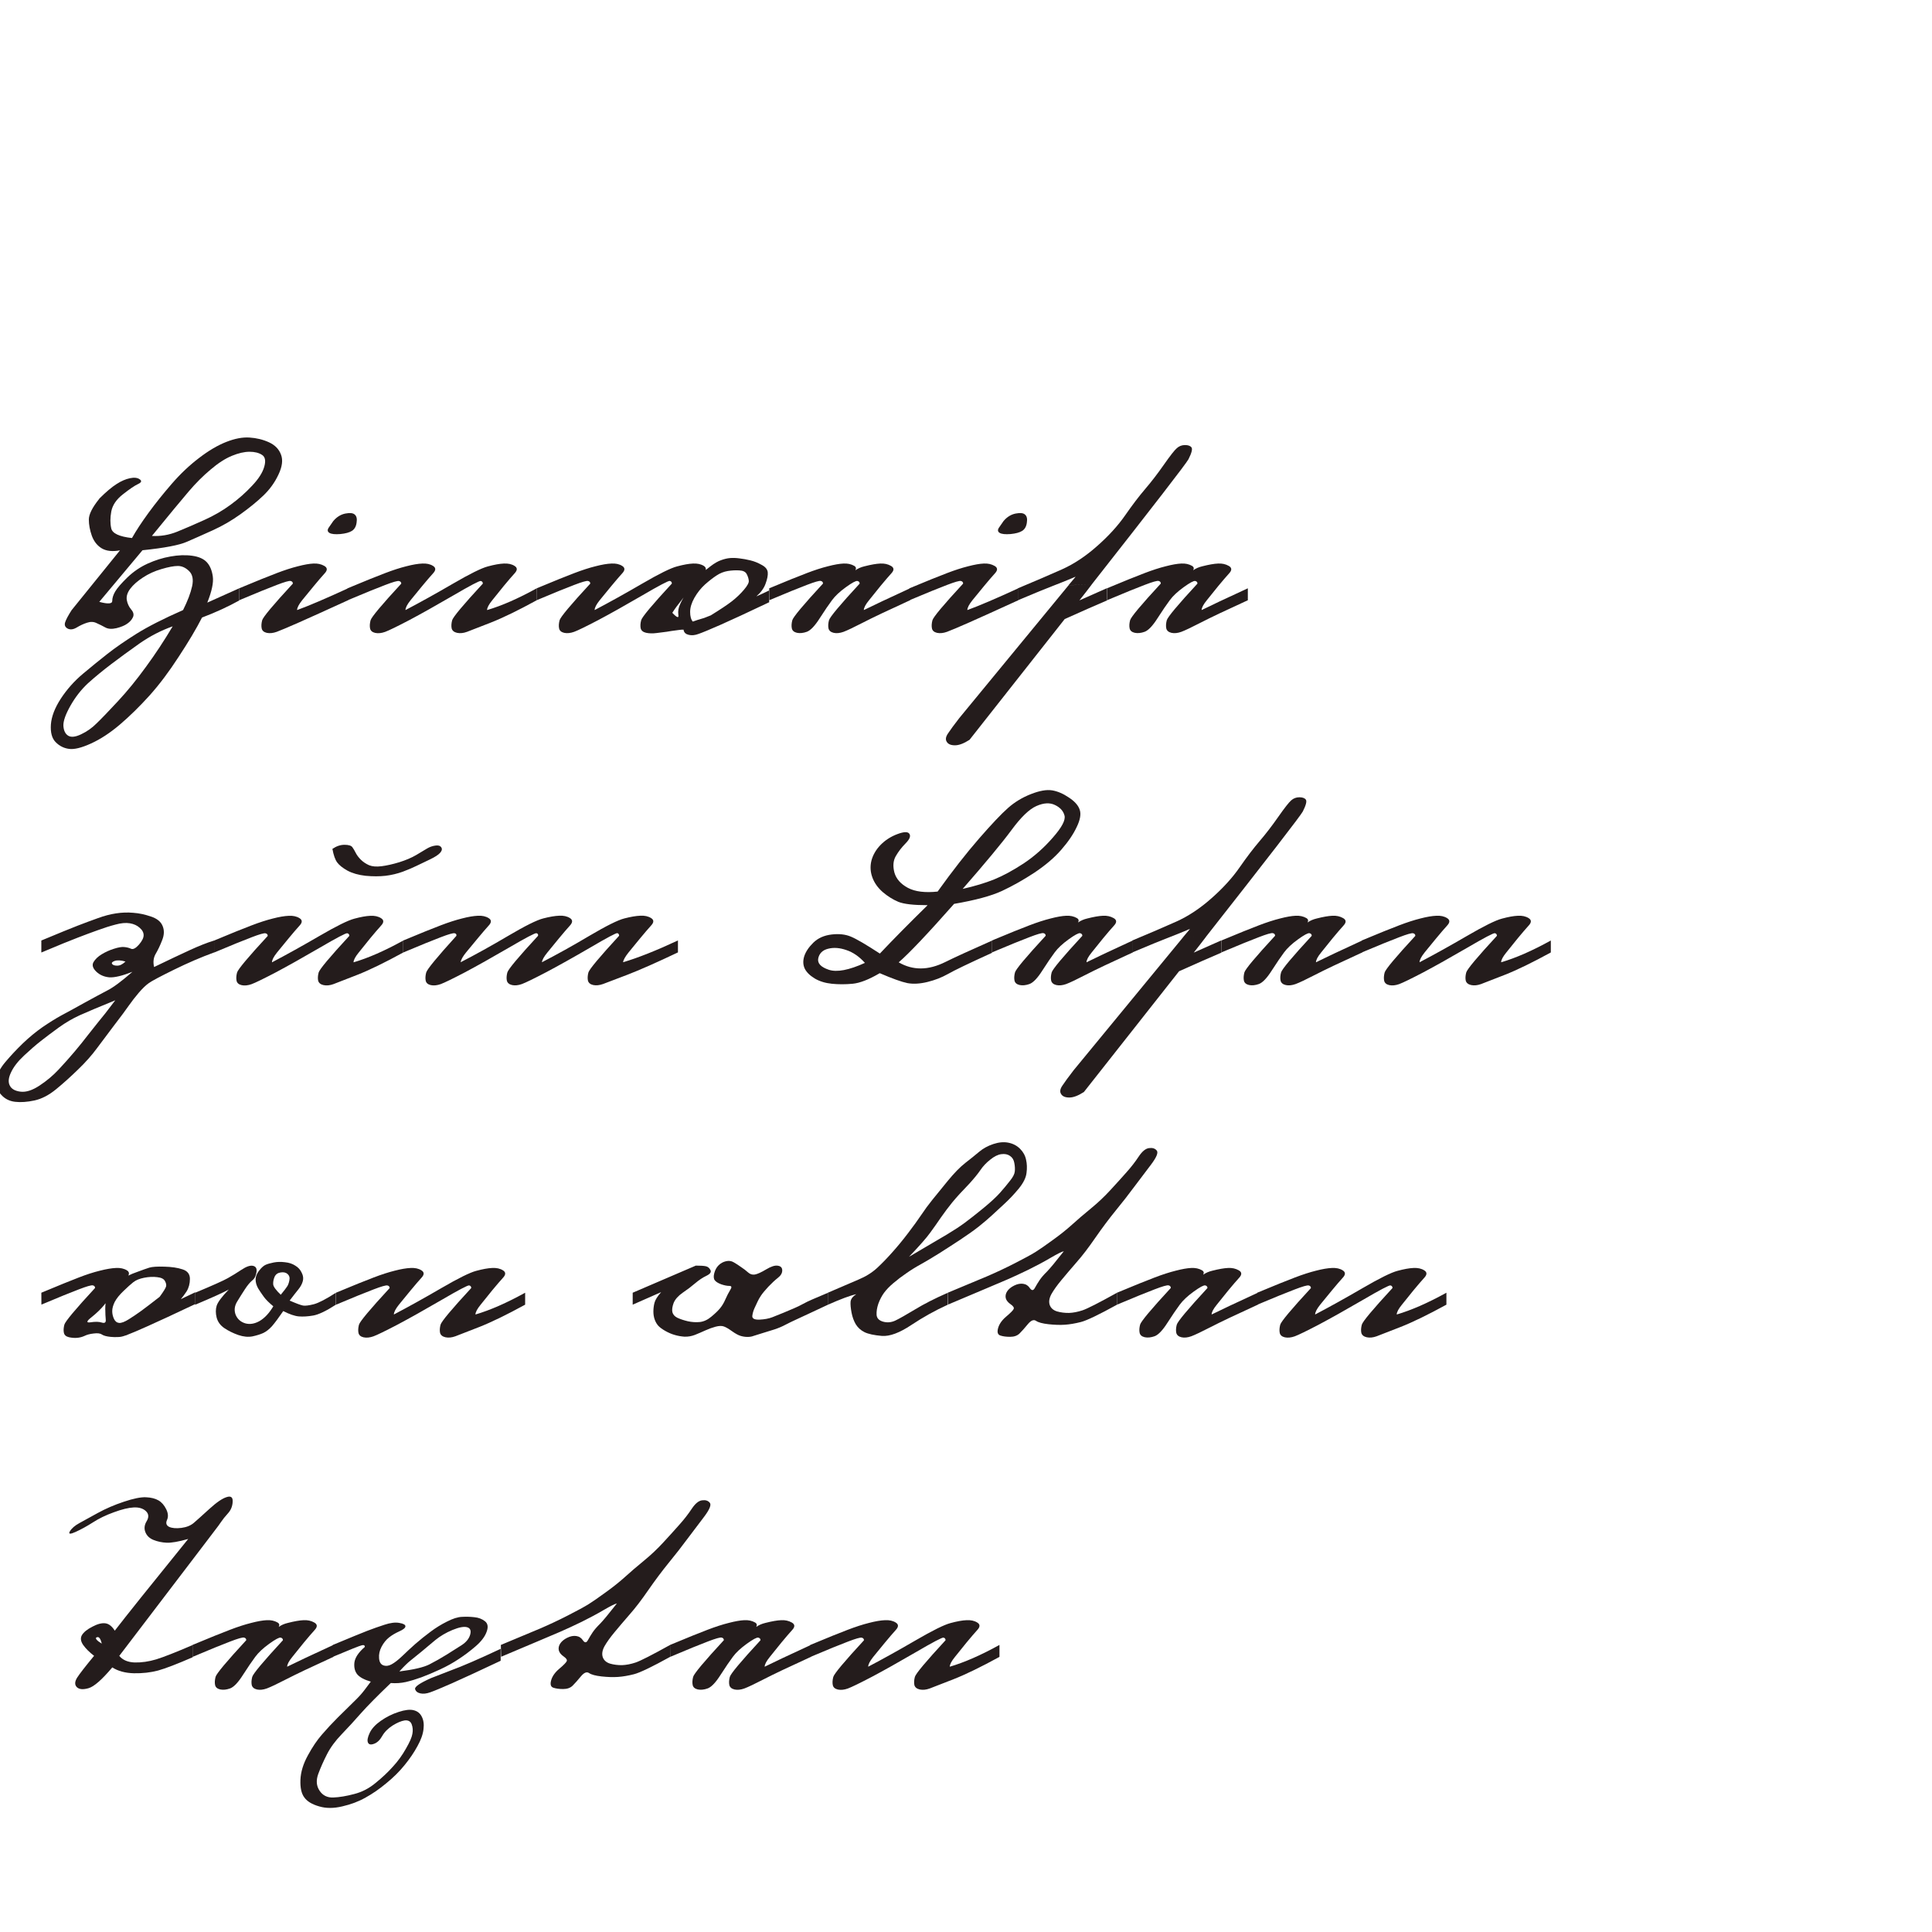 <?xml version="1.0" encoding="UTF-8" standalone="no"?>
<svg
   width="34"
   height="34"
   viewBox="0 0 34 34"
   version="1.1"
   id="svg6"
   sodipodi:docname="ic_readingoldfonts.svg"
   inkscape:version="1.1.2 (0a00cf5339, 2022-02-04)"
   xmlns:inkscape="http://www.inkscape.org/namespaces/inkscape"
   xmlns:sodipodi="http://sodipodi.sourceforge.net/DTD/sodipodi-0.dtd"
   xmlns="http://www.w3.org/2000/svg"
   xmlns:svg="http://www.w3.org/2000/svg">
  <defs
     id="defs10" />
  <sodipodi:namedview
     id="namedview8"
     pagecolor="#ffffff"
     bordercolor="#000000"
     borderopacity="0.25"
     inkscape:pageshadow="2"
     inkscape:pageopacity="0.0"
     inkscape:pagecheckerboard="0"
     showgrid="false"
     inkscape:zoom="23"
     inkscape:cx="17.021739"
     inkscape:cy="19.23913"
     inkscape:window-width="1920"
     inkscape:window-height="1016"
     inkscape:window-x="0"
     inkscape:window-y="0"
     inkscape:window-maximized="1"
     inkscape:current-layer="text11636" />
  <title
     id="title2">ic_palaeographie</title>
  <g
     aria-label="Hinweiſe 
zum Leſen 
von alten 
Texten"
     transform="scale(1.128,0.887)"
     id="text11636"
     style="font-size:5.053px;fill:#241c1c;stroke-width:1.123;stroke-linejoin:round">
    <path
       d="M 1.549,9.893 Q 1.709,9.691 1.818,9.604 1.926,9.515 2.027,9.488 q 0.101,-0.027 0.153,0.022 0.054,0.047 -0.027,0.094 -0.079,0.047 -0.234,0.202 -0.155,0.153 -0.183,0.343 -0.027,0.188 0,0.336 0.027,0.148 0.323,0.19 0.096,-0.217 0.257,-0.498 Q 2.479,9.893 2.681,9.597 2.883,9.301 3.106,9.086 3.328,8.869 3.53,8.768 3.732,8.667 3.893,8.681 4.056,8.694 4.196,8.775 4.337,8.857 4.384,9.02 4.433,9.18 4.344,9.417 4.258,9.651 4.107,9.834 3.959,10.014 3.75,10.204 q -0.207,0.188 -0.429,0.316 -0.222,0.128 -0.405,0.229 -0.18,0.101 -0.693,0.168 l -0.674,1.024 q 0.202,0.069 0.202,-0.017 0,-0.089 0.047,-0.19 0.047,-0.101 0.188,-0.276 0.143,-0.175 0.318,-0.276 0.175,-0.101 0.355,-0.141 0.183,-0.042 0.338,-0.015 0.155,0.027 0.229,0.128 0.074,0.101 0.094,0.284 0.02,0.18 -0.086,0.518 0.215,-0.121 0.498,-0.284 V 11.914 Q 3.461,12.104 3.152,12.252 3.017,12.588 2.787,13.032 2.56,13.478 2.331,13.802 2.101,14.125 1.872,14.374 1.642,14.623 1.42,14.751 1.198,14.88 1.077,14.858 0.956,14.838 0.868,14.724 0.781,14.611 0.794,14.374 0.808,14.137 0.949,13.861 1.09,13.587 1.292,13.37 1.494,13.155 1.677,12.972 1.859,12.79 2.128,12.575 2.397,12.361 2.856,12.104 2.962,11.835 2.997,11.633 q 0.035,-0.202 -0.047,-0.303 -0.081,-0.101 -0.175,-0.101 -0.094,0 -0.257,0.062 -0.16,0.059 -0.289,0.168 -0.128,0.106 -0.197,0.222 -0.067,0.114 -0.054,0.222 0.015,0.109 0.069,0.19 0.054,0.079 0.027,0.153 -0.027,0.074 -0.089,0.128 -0.059,0.054 -0.168,0.089 -0.109,0.032 -0.175,-0.015 -0.067,-0.047 -0.136,-0.086 -0.067,-0.042 -0.148,-0.007 -0.079,0.032 -0.16,0.094 -0.081,0.062 -0.143,0.022 -0.059,-0.042 -0.039,-0.123 0.02,-0.081 0.101,-0.242 l 0.755,-1.187 q -0.175,0.042 -0.284,-0.039 -0.106,-0.081 -0.155,-0.249 -0.047,-0.17 -0.047,-0.323 0,-0.155 0.163,-0.412 z m 0.822,0.74 q 0.202,0.015 0.397,-0.086 0.195,-0.101 0.417,-0.229 0.225,-0.128 0.412,-0.303 0.188,-0.175 0.336,-0.378 0.151,-0.202 0.19,-0.378 0.039,-0.175 -0.035,-0.234 -0.074,-0.062 -0.195,-0.062 -0.121,0 -0.276,0.081 Q 3.461,9.126 3.286,9.316 3.11,9.503 2.943,9.752 2.775,10.002 2.37,10.633 Z m 0.323,1.794 q -0.269,0.121 -0.513,0.336 -0.242,0.217 -0.444,0.412 -0.202,0.195 -0.365,0.382 -0.16,0.19 -0.274,0.447 -0.114,0.257 -0.109,0.397 0.007,0.141 0.074,0.195 0.069,0.054 0.202,-0.027 0.136,-0.081 0.242,-0.217 0.109,-0.133 0.331,-0.437 0.222,-0.303 0.437,-0.681 0.217,-0.375 0.419,-0.807 z"
       style="font-family:'Ottilie U1AY';-inkscape-font-specification:'Ottilie U1AY'"
       id="path11" />
    <path
       d="m 3.732,11.672 q 0.405,-0.215 0.585,-0.301 0.183,-0.089 0.331,-0.136 0.148,-0.049 0.242,-0.054 0.096,-0.007 0.17,0.047 0.074,0.054 0.005,0.148 -0.067,0.094 -0.168,0.249 -0.101,0.155 -0.183,0.284 -0.079,0.126 -0.079,0.195 0.276,-0.128 0.795,-0.432 v 0.237 q -0.518,0.301 -0.772,0.444 -0.252,0.141 -0.341,0.183 -0.086,0.039 -0.155,0.02 -0.067,-0.02 -0.079,-0.086 -0.012,-0.069 0.007,-0.163 0.02,-0.096 0.479,-0.728 0,-0.042 -0.035,-0.052 -0.035,-0.01 -0.217,0.079 -0.18,0.086 -0.585,0.303 z M 5.2,10.337 q 0.081,-0.121 0.188,-0.148 0.109,-0.027 0.148,0.022 0.042,0.047 0.027,0.16 -0.012,0.114 -0.074,0.163 -0.059,0.047 -0.18,0.062 -0.121,0.012 -0.168,-0.022 -0.047,-0.035 -0.015,-0.101 0.035,-0.067 0.074,-0.136 z"
       style="font-family:'Ottilie U1AY';-inkscape-font-specification:'Ottilie U1AY'"
       id="path13" />
    <path
       d="m 5.423,11.672 q 0.405,-0.215 0.585,-0.301 0.183,-0.089 0.331,-0.136 0.148,-0.049 0.249,-0.054 0.101,-0.007 0.168,0.047 0.069,0.054 0,0.148 -0.067,0.094 -0.168,0.249 -0.101,0.155 -0.183,0.284 -0.079,0.126 -0.079,0.195 0.343,-0.229 0.74,-0.523 0.397,-0.294 0.545,-0.343 0.151,-0.052 0.249,-0.057 0.101,-0.007 0.168,0.047 0.069,0.054 0,0.148 -0.067,0.094 -0.168,0.249 -0.099,0.155 -0.18,0.284 -0.081,0.126 -0.081,0.195 0.343,-0.128 0.775,-0.432 v 0.237 q -0.432,0.301 -0.718,0.444 -0.286,0.141 -0.37,0.183 -0.084,0.039 -0.155,0.02 -0.069,-0.02 -0.084,-0.086 -0.012,-0.069 0.007,-0.163 0.02,-0.096 0.479,-0.728 0,-0.042 -0.032,-0.052 -0.03,-0.01 -0.432,0.289 -0.4,0.296 -0.686,0.489 -0.286,0.19 -0.375,0.232 -0.086,0.039 -0.155,0.02 -0.067,-0.02 -0.079,-0.086 -0.012,-0.069 0.007,-0.163 0.02,-0.096 0.479,-0.728 0,-0.042 -0.035,-0.052 -0.035,-0.01 -0.217,0.079 -0.18,0.086 -0.585,0.303 z"
       style="font-family:'Ottilie U1AY';-inkscape-font-specification:'Ottilie U1AY'"
       id="path15" />
    <path
       d="m 8.374,11.672 q 0.405,-0.215 0.585,-0.301 0.183,-0.089 0.331,-0.136 0.148,-0.049 0.249,-0.054 0.101,-0.007 0.168,0.047 0.069,0.054 0,0.148 -0.067,0.094 -0.168,0.249 -0.101,0.155 -0.183,0.284 -0.079,0.126 -0.079,0.195 0.343,-0.229 0.74,-0.523 0.397,-0.294 0.545,-0.343 0.151,-0.052 0.249,-0.057 0.101,-0.007 0.17,0.047 0.039,0.032 0.03,0.081 0.035,-0.037 0.074,-0.074 0.091,-0.089 0.165,-0.121 0.074,-0.035 0.141,-0.042 0.069,-0.007 0.148,0.007 0.081,0.012 0.168,0.039 0.089,0.027 0.175,0.089 0.089,0.059 0.096,0.148 0.007,0.086 -0.035,0.229 -0.037,0.131 -0.143,0.249 0.096,-0.054 0.2,-0.118 v 0.234 q -0.503,0.304 -0.758,0.447 -0.252,0.141 -0.341,0.18 -0.086,0.042 -0.155,0.02 -0.067,-0.02 -0.079,-0.086 -0.005,-0.007 0,-0.017 -0.027,-0.003 -0.081,0.007 -0.123,0.02 -0.188,0.035 -0.062,0.012 -0.155,0.025 -0.091,0.015 -0.163,-0.005 -0.069,-0.02 -0.084,-0.086 -0.012,-0.069 0.007,-0.163 0.02,-0.096 0.479,-0.728 0,-0.042 -0.032,-0.052 -0.03,-0.01 -0.432,0.289 -0.4,0.296 -0.686,0.489 -0.286,0.19 -0.375,0.232 -0.086,0.039 -0.155,0.02 -0.067,-0.02 -0.079,-0.086 -0.012,-0.069 0.007,-0.163 0.02,-0.096 0.479,-0.728 0,-0.042 -0.035,-0.052 -0.035,-0.01 -0.217,0.079 -0.18,0.086 -0.585,0.303 z m 2.433,0.661 q 0.067,-0.032 0.178,-0.072 l 0.104,-0.052 q 0.229,-0.18 0.331,-0.281 0.109,-0.109 0.188,-0.229 0.081,-0.121 0.074,-0.18 -0.005,-0.062 -0.032,-0.128 -0.027,-0.069 -0.116,-0.074 -0.086,-0.007 -0.18,0.012 -0.094,0.02 -0.175,0.089 -0.081,0.067 -0.18,0.178 -0.096,0.111 -0.165,0.264 -0.067,0.151 -0.067,0.281 0,0.131 0.042,0.192 z M 10.612,11.983 q 0.022,-0.062 0.052,-0.128 l -0.032,0.054 q -0.081,0.126 -0.143,0.249 0.109,0.148 0.094,0.039 -0.012,-0.109 0.03,-0.215 z"
       style="font-family:'Ottilie U1AY';-inkscape-font-specification:'Ottilie U1AY'"
       id="path17" />
    <path
       d="m 12.001,11.672 q 0.405,-0.215 0.585,-0.301 0.183,-0.089 0.331,-0.136 0.148,-0.049 0.242,-0.054 0.096,-0.007 0.17,0.047 0.039,0.03 0.017,0.086 0.059,-0.054 0.143,-0.079 0.151,-0.049 0.244,-0.054 0.094,-0.007 0.168,0.047 0.074,0.054 0.005,0.148 -0.067,0.094 -0.168,0.249 -0.099,0.155 -0.18,0.284 -0.081,0.126 -0.081,0.195 0.202,-0.128 0.721,-0.432 v 0.237 q -0.518,0.301 -0.735,0.444 -0.215,0.141 -0.303,0.183 -0.086,0.039 -0.153,0.02 -0.067,-0.02 -0.081,-0.086 -0.012,-0.069 0.007,-0.163 0.02,-0.096 0.479,-0.728 0,-0.042 -0.035,-0.052 -0.035,-0.01 -0.18,0.123 -0.143,0.131 -0.217,0.259 -0.074,0.126 -0.19,0.355 -0.114,0.229 -0.202,0.271 -0.086,0.039 -0.155,0.02 -0.067,-0.02 -0.079,-0.086 -0.012,-0.069 0.007,-0.163 0.02,-0.096 0.479,-0.728 0,-0.042 -0.035,-0.052 -0.035,-0.01 -0.217,0.079 -0.18,0.086 -0.585,0.303 z"
       style="font-family:'Ottilie U1AY';-inkscape-font-specification:'Ottilie U1AY'"
       id="path19" />
    <path
       d="m 14.189,11.672 q 0.405,-0.215 0.585,-0.301 0.183,-0.089 0.331,-0.136 0.148,-0.049 0.242,-0.054 0.096,-0.007 0.17,0.047 0.074,0.054 0.005,0.148 -0.067,0.094 -0.168,0.249 -0.101,0.155 -0.183,0.284 -0.079,0.126 -0.079,0.195 0.276,-0.128 0.795,-0.432 v 0.237 q -0.518,0.301 -0.772,0.444 -0.252,0.141 -0.341,0.183 -0.086,0.039 -0.155,0.02 -0.067,-0.02 -0.079,-0.086 -0.012,-0.069 0.007,-0.163 0.02,-0.096 0.479,-0.728 0,-0.042 -0.035,-0.052 -0.035,-0.01 -0.217,0.079 -0.18,0.086 -0.585,0.303 z m 1.468,-1.335 q 0.081,-0.121 0.188,-0.148 0.109,-0.027 0.148,0.022 0.042,0.047 0.027,0.16 -0.012,0.114 -0.074,0.163 -0.059,0.047 -0.18,0.062 -0.121,0.012 -0.168,-0.022 -0.047,-0.035 -0.015,-0.101 0.035,-0.067 0.074,-0.136 z"
       style="font-family:'Ottilie U1AY';-inkscape-font-specification:'Ottilie U1AY'"
       id="path21" />
    <path
       d="m 16.672,11.608 0.109,-0.165 q -0.025,0.01 -0.049,0.025 -0.158,0.084 -0.303,0.155 -0.143,0.069 -0.548,0.286 v -0.237 q 0.405,-0.215 0.686,-0.375 0.281,-0.16 0.548,-0.461 0.269,-0.301 0.439,-0.612 0.17,-0.311 0.313,-0.523 0.143,-0.212 0.291,-0.481 0.148,-0.269 0.202,-0.328 0.054,-0.062 0.128,-0.062 0.074,0 0.101,0.047 0.027,0.047 -0.047,0.234 -0.052,0.126 -1.513,2.49 z m 0.358,-0.007 q -0.091,0.153 -0.19,0.311 0.242,-0.138 0.429,-0.242 l 0.003,0.242 q -0.269,0.146 -0.661,0.37 -0.637,1.029 -1.485,2.396 -0.133,0.109 -0.227,0.109 -0.096,0 -0.128,-0.069 -0.035,-0.067 0.02,-0.168 0.052,-0.101 0.175,-0.303 l 1.707,-2.638 z"
       style="font-family:'Ottilie U1AY';-inkscape-font-specification:'Ottilie U1AY'"
       id="path23" />
    <path
       d="m 17.271,11.672 q 0.405,-0.215 0.585,-0.301 0.183,-0.089 0.331,-0.136 0.148,-0.049 0.242,-0.054 0.096,-0.007 0.17,0.047 0.039,0.03 0.017,0.086 0.059,-0.054 0.143,-0.079 0.151,-0.049 0.244,-0.054 0.094,-0.007 0.168,0.047 0.074,0.054 0.005,0.148 -0.067,0.094 -0.168,0.249 -0.099,0.155 -0.18,0.284 -0.081,0.126 -0.081,0.195 0.202,-0.128 0.721,-0.432 v 0.237 q -0.518,0.301 -0.735,0.444 -0.215,0.141 -0.303,0.183 -0.086,0.039 -0.153,0.02 -0.067,-0.02 -0.081,-0.086 -0.012,-0.069 0.007,-0.163 0.02,-0.096 0.479,-0.728 0,-0.042 -0.035,-0.052 -0.035,-0.01 -0.18,0.123 -0.143,0.131 -0.217,0.259 -0.074,0.126 -0.19,0.355 -0.114,0.229 -0.202,0.271 -0.086,0.039 -0.155,0.02 -0.067,-0.02 -0.079,-0.086 -0.012,-0.069 0.007,-0.163 0.02,-0.096 0.479,-0.728 0,-0.042 -0.035,-0.052 -0.035,-0.01 -0.217,0.079 -0.18,0.086 -0.585,0.303 z"
       style="font-family:'Ottilie U1AY';-inkscape-font-specification:'Ottilie U1AY'"
       id="path25" />
    <path
       d="m 0.645,18.66 q 0.405,-0.215 0.57,-0.296 0.165,-0.081 0.313,-0.148 0.148,-0.069 0.281,-0.094 0.136,-0.027 0.269,-0.012 0.136,0.012 0.276,0.074 0.143,0.059 0.183,0.188 0.042,0.126 -0.007,0.281 -0.047,0.155 -0.101,0.271 -0.052,0.114 -0.025,0.262 0.35,-0.215 0.558,-0.336 0.21,-0.123 0.378,-0.19 v 0.237 q -0.304,0.141 -0.627,0.343 -0.323,0.202 -0.39,0.264 -0.067,0.059 -0.155,0.188 -0.086,0.128 -0.16,0.262 -0.074,0.136 -0.225,0.385 -0.148,0.249 -0.269,0.456 -0.121,0.21 -0.296,0.424 -0.175,0.217 -0.343,0.392 -0.168,0.175 -0.336,0.222 -0.17,0.047 -0.304,0.027 -0.136,-0.02 -0.222,-0.148 -0.089,-0.128 -0.069,-0.296 0.02,-0.168 0.143,-0.35 0.121,-0.183 0.269,-0.365 0.148,-0.18 0.308,-0.323 0.163,-0.141 0.289,-0.229 0.128,-0.086 0.358,-0.249 0.229,-0.16 0.363,-0.249 0.136,-0.086 0.392,-0.37 -0.242,0.121 -0.363,0.109 -0.121,-0.015 -0.202,-0.114 -0.081,-0.101 -0.042,-0.188 0.042,-0.089 0.128,-0.155 0.089,-0.069 0.19,-0.109 0.101,-0.042 0.16,-0.035 0.062,0.007 0.109,0.035 0.047,0.025 0.121,-0.081 0.074,-0.109 0.074,-0.188 0,-0.081 -0.062,-0.148 -0.059,-0.069 -0.153,-0.089 -0.094,-0.02 -0.222,0.025 -0.128,0.042 -0.276,0.111 -0.148,0.067 -0.313,0.148 -0.165,0.079 -0.57,0.296 z m 1.152,1.187 q -0.39,0.202 -0.553,0.296 -0.163,0.094 -0.326,0.242 -0.16,0.148 -0.281,0.269 -0.121,0.121 -0.262,0.289 -0.143,0.17 -0.202,0.331 -0.062,0.163 -0.02,0.264 0.039,0.101 0.168,0.121 0.128,0.02 0.296,-0.121 Q 0.786,21.396 0.914,21.221 1.043,21.046 1.164,20.864 1.285,20.681 1.366,20.545 1.447,20.412 1.534,20.276 1.623,20.143 1.798,19.847 Z m 0.16,-0.77 q -0.106,-0.039 -0.168,-0.012 -0.059,0.027 -0.039,0.062 0.02,0.032 0.079,0.032 0.062,0 0.128,-0.081 z"
       style="font-family:'Ottilie U1AY';-inkscape-font-specification:'Ottilie U1AY'"
       id="path27" />
    <path
       d="m 5.186,16.842 q 0.094,-0.081 0.188,-0.081 0.096,0 0.123,0.047 0.027,0.047 0.054,0.116 0.027,0.067 0.079,0.133 0.054,0.067 0.128,0.109 0.074,0.039 0.195,0.02 0.123,-0.02 0.276,-0.079 0.155,-0.062 0.264,-0.143 0.109,-0.081 0.168,-0.128 0.062,-0.047 0.128,-0.059 0.067,-0.015 0.094,0.032 0.027,0.047 -0.015,0.109 -0.039,0.059 -0.16,0.133 -0.121,0.074 -0.21,0.128 -0.086,0.054 -0.215,0.116 -0.128,0.059 -0.269,0.081 -0.141,0.02 -0.311,0 Q 5.536,17.352 5.42,17.273 5.307,17.192 5.26,17.11 5.213,17.029 5.186,16.842 Z m -1.846,1.819 q 0.405,-0.215 0.585,-0.301 0.183,-0.089 0.331,-0.136 0.148,-0.049 0.249,-0.054 0.101,-0.007 0.168,0.047 0.069,0.054 0,0.148 -0.067,0.094 -0.168,0.249 -0.101,0.155 -0.183,0.284 -0.079,0.126 -0.079,0.195 0.343,-0.229 0.74,-0.523 0.397,-0.294 0.545,-0.343 0.151,-0.052 0.249,-0.057 0.101,-0.007 0.168,0.047 0.069,0.054 0,0.148 -0.067,0.094 -0.168,0.249 -0.099,0.155 -0.18,0.284 -0.081,0.126 -0.081,0.195 0.343,-0.128 0.775,-0.432 v 0.237 q -0.432,0.301 -0.718,0.444 -0.286,0.141 -0.37,0.183 -0.084,0.039 -0.155,0.02 -0.069,-0.02 -0.084,-0.086 -0.012,-0.069 0.007,-0.163 0.02,-0.096 0.479,-0.728 0,-0.042 -0.032,-0.052 -0.03,-0.01 -0.432,0.289 -0.4,0.296 -0.686,0.489 -0.286,0.19 -0.375,0.232 -0.086,0.039 -0.155,0.02 -0.067,-0.02 -0.079,-0.086 -0.012,-0.069 0.007,-0.163 0.02,-0.096 0.479,-0.728 0,-0.042 -0.035,-0.052 -0.035,-0.01 -0.217,0.079 -0.18,0.086 -0.585,0.303 z"
       style="font-family:'Ottilie U1AY';-inkscape-font-specification:'Ottilie U1AY'"
       id="path29" />
    <path
       d="m 6.291,18.66 q 0.405,-0.215 0.585,-0.301 0.183,-0.089 0.331,-0.136 0.148,-0.049 0.249,-0.054 0.101,-0.007 0.168,0.047 0.069,0.054 0,0.148 -0.067,0.094 -0.168,0.249 -0.101,0.155 -0.183,0.281 -0.079,0.123 -0.086,0.197 0.35,-0.229 0.745,-0.526 0.395,-0.296 0.543,-0.343 0.148,-0.049 0.249,-0.054 0.101,-0.007 0.168,0.047 0.067,0.054 0,0.148 -0.067,0.094 -0.168,0.249 -0.101,0.155 -0.183,0.284 -0.081,0.126 -0.086,0.195 0.35,-0.229 0.743,-0.526 0.395,-0.296 0.543,-0.343 0.148,-0.049 0.249,-0.054 0.101,-0.007 0.168,0.047 0.069,0.054 0,0.148 -0.067,0.094 -0.168,0.249 -0.101,0.155 -0.183,0.284 -0.079,0.126 -0.086,0.195 0.343,-0.128 0.856,-0.432 v 0.237 q -0.498,0.301 -0.79,0.444 -0.289,0.141 -0.378,0.183 -0.086,0.039 -0.155,0.02 -0.067,-0.02 -0.081,-0.086 -0.012,-0.069 0.007,-0.163 0.022,-0.096 0.479,-0.728 0,-0.042 -0.027,-0.052 -0.027,-0.01 -0.427,0.289 -0.4,0.296 -0.688,0.489 -0.286,0.19 -0.375,0.232 -0.086,0.039 -0.153,0.02 -0.067,-0.02 -0.081,-0.086 -0.012,-0.069 0.007,-0.163 0.02,-0.096 0.479,-0.728 0.007,-0.042 -0.025,-0.052 -0.03,-0.01 -0.432,0.289 -0.4,0.296 -0.686,0.489 -0.286,0.19 -0.375,0.232 -0.086,0.039 -0.155,0.02 -0.067,-0.02 -0.079,-0.086 -0.012,-0.069 0.007,-0.163 0.02,-0.096 0.471,-0.728 0.007,-0.042 -0.027,-0.052 -0.035,-0.01 -0.217,0.079 -0.18,0.086 -0.585,0.303 z"
       style="font-family:'Ottilie U1AY';-inkscape-font-specification:'Ottilie U1AY'"
       id="path31" />
    <path
       d="m 14.466,17.959 q -0.323,0 -0.452,-0.067 -0.128,-0.069 -0.244,-0.195 -0.114,-0.128 -0.16,-0.289 -0.047,-0.163 -0.015,-0.331 0.035,-0.17 0.141,-0.311 0.109,-0.143 0.264,-0.217 0.155,-0.074 0.188,-0.005 0.035,0.067 -0.059,0.188 -0.094,0.121 -0.155,0.257 -0.059,0.133 -0.02,0.323 0.042,0.188 0.21,0.303 0.168,0.114 0.464,0.074 0.35,-0.619 0.646,-1.051 0.296,-0.432 0.452,-0.607 0.155,-0.175 0.358,-0.276 0.202,-0.101 0.331,-0.074 0.128,0.027 0.262,0.143 0.136,0.114 0.168,0.242 0.035,0.128 -0.047,0.343 -0.079,0.215 -0.242,0.452 -0.16,0.234 -0.417,0.452 -0.257,0.215 -0.506,0.363 -0.249,0.148 -0.748,0.257 -0.619,0.891 -0.864,1.16 0.163,0.121 0.343,0.121 0.183,0 0.385,-0.128 0.202,-0.128 0.728,-0.424 v 0.242 q -0.538,0.311 -0.686,0.419 -0.148,0.106 -0.323,0.16 -0.175,0.054 -0.311,0.022 -0.136,-0.035 -0.432,-0.197 -0.254,0.19 -0.424,0.21 -0.168,0.02 -0.323,0 -0.155,-0.02 -0.269,-0.106 -0.114,-0.089 -0.155,-0.197 -0.039,-0.109 -0.007,-0.242 0.035,-0.136 0.141,-0.269 0.109,-0.136 0.284,-0.163 0.175,-0.027 0.303,0.042 0.128,0.067 0.452,0.336 0.311,-0.419 0.743,-0.957 z m 0.553,-0.323 q 0.281,-0.081 0.491,-0.188 0.21,-0.109 0.459,-0.316 0.249,-0.21 0.456,-0.513 0.21,-0.303 0.183,-0.437 -0.027,-0.136 -0.148,-0.21 -0.121,-0.076 -0.291,0.02 -0.168,0.094 -0.39,0.479 -0.222,0.382 -0.76,1.165 z m -1.525,1.468 q -0.133,-0.188 -0.289,-0.254 -0.155,-0.069 -0.284,-0.027 -0.128,0.039 -0.155,0.188 -0.025,0.148 0.163,0.229 0.19,0.081 0.565,-0.136 z"
       style="font-family:'Ottilie U1AY';-inkscape-font-specification:'Ottilie U1AY'"
       id="path33" />
    <path
       d="m 15.475,18.66 q 0.405,-0.215 0.585,-0.301 0.183,-0.089 0.331,-0.136 0.148,-0.049 0.242,-0.054 0.096,-0.007 0.17,0.047 0.039,0.03 0.017,0.086 0.059,-0.054 0.143,-0.079 0.151,-0.049 0.244,-0.054 0.094,-0.007 0.168,0.047 0.074,0.054 0.005,0.148 -0.067,0.094 -0.168,0.249 -0.099,0.155 -0.18,0.284 -0.081,0.126 -0.081,0.195 0.202,-0.128 0.721,-0.432 v 0.237 q -0.518,0.301 -0.735,0.444 -0.215,0.141 -0.303,0.183 -0.086,0.039 -0.153,0.02 -0.067,-0.02 -0.081,-0.086 -0.012,-0.069 0.007,-0.163 0.02,-0.096 0.479,-0.728 0,-0.042 -0.035,-0.052 -0.035,-0.01 -0.18,0.123 -0.143,0.131 -0.217,0.259 -0.074,0.126 -0.19,0.355 -0.114,0.229 -0.202,0.271 -0.086,0.039 -0.155,0.02 -0.067,-0.02 -0.079,-0.086 -0.012,-0.069 0.007,-0.163 0.02,-0.096 0.479,-0.728 0,-0.042 -0.035,-0.052 -0.035,-0.01 -0.217,0.079 -0.18,0.086 -0.585,0.303 z"
       style="font-family:'Ottilie U1AY';-inkscape-font-specification:'Ottilie U1AY'"
       id="path35" />
    <path
       d="m 18.456,18.596 0.109,-0.165 q -0.025,0.01 -0.049,0.025 -0.158,0.084 -0.303,0.155 -0.143,0.069 -0.548,0.286 v -0.237 q 0.405,-0.215 0.686,-0.375 0.281,-0.16 0.548,-0.461 0.269,-0.301 0.439,-0.612 0.17,-0.311 0.313,-0.523 0.143,-0.212 0.291,-0.481 0.148,-0.269 0.202,-0.328 0.054,-0.062 0.128,-0.062 0.074,0 0.101,0.047 0.027,0.047 -0.047,0.234 -0.052,0.126 -1.513,2.49 z m 0.358,-0.007 q -0.091,0.153 -0.19,0.311 0.242,-0.138 0.429,-0.242 l 0.003,0.242 q -0.269,0.146 -0.661,0.37 -0.637,1.029 -1.485,2.396 -0.133,0.109 -0.227,0.109 -0.096,0 -0.128,-0.069 -0.035,-0.067 0.02,-0.168 0.052,-0.101 0.175,-0.304 l 1.707,-2.638 z"
       style="font-family:'Ottilie U1AY';-inkscape-font-specification:'Ottilie U1AY'"
       id="path37" />
    <path
       d="m 19.055,18.66 q 0.405,-0.215 0.585,-0.301 0.183,-0.089 0.331,-0.136 0.148,-0.049 0.242,-0.054 0.096,-0.007 0.17,0.047 0.039,0.03 0.017,0.086 0.059,-0.054 0.143,-0.079 0.151,-0.049 0.244,-0.054 0.094,-0.007 0.168,0.047 0.074,0.054 0.005,0.148 -0.067,0.094 -0.168,0.249 -0.099,0.155 -0.18,0.284 -0.081,0.126 -0.081,0.195 0.202,-0.128 0.721,-0.432 v 0.237 q -0.518,0.301 -0.735,0.444 -0.215,0.141 -0.304,0.183 -0.086,0.039 -0.153,0.02 -0.067,-0.02 -0.081,-0.086 -0.012,-0.069 0.007,-0.163 0.02,-0.096 0.479,-0.728 0,-0.042 -0.035,-0.052 -0.035,-0.01 -0.18,0.123 -0.143,0.131 -0.217,0.259 -0.074,0.126 -0.19,0.355 -0.114,0.229 -0.202,0.271 -0.086,0.039 -0.155,0.02 -0.067,-0.02 -0.079,-0.086 -0.012,-0.069 0.007,-0.163 0.02,-0.096 0.479,-0.728 0,-0.042 -0.035,-0.052 -0.035,-0.01 -0.217,0.079 -0.18,0.086 -0.585,0.303 z"
       style="font-family:'Ottilie U1AY';-inkscape-font-specification:'Ottilie U1AY'"
       id="path39" />
    <path
       d="m 21.244,18.66 q 0.405,-0.215 0.585,-0.301 0.183,-0.089 0.331,-0.136 0.148,-0.049 0.249,-0.054 0.101,-0.007 0.168,0.047 0.069,0.054 0,0.148 -0.067,0.094 -0.168,0.249 -0.101,0.155 -0.183,0.284 -0.079,0.126 -0.079,0.195 0.343,-0.229 0.74,-0.523 0.397,-0.294 0.545,-0.343 0.151,-0.052 0.249,-0.057 0.101,-0.007 0.168,0.047 0.069,0.054 0,0.148 -0.067,0.094 -0.168,0.249 -0.099,0.155 -0.18,0.284 -0.081,0.126 -0.081,0.195 0.343,-0.128 0.775,-0.432 v 0.237 q -0.432,0.301 -0.718,0.444 -0.286,0.141 -0.37,0.183 -0.084,0.039 -0.155,0.02 -0.069,-0.02 -0.084,-0.086 -0.012,-0.069 0.007,-0.163 0.02,-0.096 0.479,-0.728 0,-0.042 -0.032,-0.052 -0.03,-0.01 -0.432,0.289 -0.4,0.296 -0.686,0.489 -0.286,0.19 -0.375,0.232 -0.086,0.039 -0.155,0.02 -0.067,-0.02 -0.079,-0.086 -0.012,-0.069 0.007,-0.163 0.02,-0.096 0.479,-0.728 0,-0.042 -0.035,-0.052 -0.035,-0.01 -0.217,0.079 -0.18,0.086 -0.585,0.303 z"
       style="font-family:'Ottilie U1AY';-inkscape-font-specification:'Ottilie U1AY'"
       id="path41" />
    <path
       d="m 0.645,25.648 q 0.405,-0.215 0.582,-0.301 0.18,-0.089 0.331,-0.136 0.151,-0.049 0.252,-0.054 0.101,-0.007 0.17,0.047 0.049,0.039 0.022,0.104 0.054,-0.035 0.146,-0.076 0.114,-0.054 0.18,-0.081 0.069,-0.027 0.237,-0.02 0.17,0.005 0.284,0.054 0.114,0.047 0.114,0.188 0,0.141 -0.052,0.249 -0.042,0.081 -0.089,0.153 0.109,-0.064 0.225,-0.136 v 0.234 q -0.503,0.303 -0.758,0.447 -0.207,0.118 -0.306,0.165 l -0.002,0.003 q -0.017,0.007 -0.032,0.012 -0.057,0.027 -0.106,0.027 -0.054,0.005 -0.118,-0.003 -0.094,-0.012 -0.136,-0.047 -0.039,-0.035 -0.128,-0.02 -0.086,0.012 -0.141,0.047 -0.054,0.032 -0.116,0.039 -0.059,0.007 -0.128,-0.012 -0.067,-0.02 -0.079,-0.086 -0.012,-0.069 0.007,-0.163 0.02,-0.096 0.479,-0.728 0,-0.042 -0.035,-0.052 -0.035,-0.01 -0.217,0.079 -0.18,0.086 -0.585,0.303 z m 1.846,0.081 q 0.094,-0.163 0.101,-0.21 0.007,-0.047 -0.02,-0.106 -0.027,-0.062 -0.121,-0.074 -0.094,-0.015 -0.202,0.012 -0.109,0.027 -0.17,0.089 -0.059,0.059 -0.153,0.175 -0.094,0.114 -0.136,0.215 -0.039,0.101 -0.039,0.183 0,0.079 0.027,0.153 0.027,0.074 0.079,0.081 0.054,0.007 0.155,-0.074 0.101,-0.081 0.195,-0.168 0.096,-0.089 0.284,-0.276 z m -0.849,0.257 q 0,-0.072 0.005,-0.128 -0.012,0.012 -0.017,0.027 -0.081,0.126 -0.202,0.249 -0.121,0.121 -0.015,0.101 0.109,-0.022 0.175,0.005 0.069,0.027 0.062,-0.059 -0.007,-0.089 -0.007,-0.195 z"
       style="font-family:'Ottilie U1AY';-inkscape-font-specification:'Ottilie U1AY'"
       id="path43" />
    <path
       d="m 3.046,25.648 q 0.405,-0.215 0.508,-0.289 0.104,-0.074 0.215,-0.168 0.114,-0.096 0.18,-0.076 0.067,0.02 0.052,0.128 -0.012,0.109 -0.067,0.163 -0.052,0.054 -0.114,0.175 -0.062,0.121 -0.123,0.249 -0.059,0.128 -0.02,0.257 0.042,0.126 0.148,0.168 0.109,0.039 0.227,-0.047 0.118,-0.089 0.212,-0.291 -0.101,-0.106 -0.148,-0.188 -0.047,-0.081 -0.089,-0.168 -0.039,-0.089 -0.039,-0.175 0,-0.089 0.054,-0.175 0.054,-0.089 0.101,-0.116 0.047,-0.027 0.128,-0.047 0.081,-0.02 0.175,-0.005 0.094,0.012 0.16,0.067 0.069,0.052 0.101,0.141 0.035,0.086 0.017,0.168 -0.017,0.081 -0.067,0.16 -0.049,0.076 -0.138,0.225 0.155,0.086 0.21,0.099 0.054,0.01 0.168,-0.027 0.114,-0.039 0.343,-0.227 v 0.237 q -0.229,0.188 -0.355,0.215 -0.123,0.027 -0.222,0.017 -0.096,-0.01 -0.244,-0.106 -0.109,0.202 -0.175,0.299 -0.067,0.094 -0.136,0.136 -0.067,0.039 -0.168,0.067 -0.101,0.025 -0.222,-0.027 -0.121,-0.054 -0.217,-0.136 -0.094,-0.081 -0.121,-0.21 -0.025,-0.128 0,-0.234 0.027,-0.109 0.19,-0.323 -0.121,0.086 -0.526,0.303 z m 1.335,0.039 q 0.074,-0.114 0.096,-0.158 0.025,-0.044 0.037,-0.123 0.015,-0.081 -0.027,-0.128 -0.039,-0.047 -0.109,-0.032 -0.067,0.012 -0.094,0.086 -0.025,0.074 -0.022,0.146 0.002,0.069 0.118,0.21 z"
       style="font-family:'Ottilie U1AY';-inkscape-font-specification:'Ottilie U1AY'"
       id="path45" />
    <path
       d="m 5.242,25.648 q 0.405,-0.215 0.585,-0.301 0.183,-0.089 0.331,-0.136 0.148,-0.049 0.249,-0.054 0.101,-0.007 0.168,0.047 0.069,0.054 0,0.148 -0.067,0.094 -0.168,0.249 -0.101,0.155 -0.183,0.284 -0.079,0.126 -0.079,0.195 0.343,-0.229 0.74,-0.523 0.397,-0.294 0.545,-0.343 0.151,-0.052 0.249,-0.057 0.101,-0.007 0.168,0.047 0.069,0.054 0,0.148 -0.067,0.094 -0.168,0.249 -0.099,0.155 -0.18,0.284 -0.081,0.126 -0.081,0.195 0.343,-0.128 0.775,-0.432 v 0.237 q -0.432,0.301 -0.718,0.444 -0.286,0.141 -0.37,0.183 -0.084,0.039 -0.155,0.02 -0.069,-0.02 -0.084,-0.086 -0.012,-0.069 0.007,-0.163 0.02,-0.096 0.479,-0.728 0,-0.042 -0.032,-0.052 -0.03,-0.01 -0.432,0.289 -0.4,0.296 -0.686,0.489 -0.286,0.19 -0.375,0.232 -0.086,0.039 -0.155,0.02 -0.067,-0.02 -0.079,-0.086 -0.012,-0.069 0.007,-0.163 0.02,-0.096 0.479,-0.728 0,-0.042 -0.035,-0.052 -0.035,-0.01 -0.217,0.079 -0.18,0.086 -0.585,0.303 z"
       style="font-family:'Ottilie U1AY';-inkscape-font-specification:'Ottilie U1AY'"
       id="path47" />
    <path
       d="m 9.871,25.648 0.985,-0.538 q 0.106,0 0.153,0.012 0.049,0.012 0.074,0.074 0.027,0.062 -0.062,0.116 -0.086,0.052 -0.175,0.148 -0.086,0.094 -0.195,0.188 -0.106,0.094 -0.141,0.202 -0.032,0.109 -0.02,0.183 0.015,0.074 0.081,0.114 0.067,0.039 0.16,0.067 0.096,0.027 0.19,0.015 0.094,-0.015 0.18,-0.109 0.089,-0.094 0.136,-0.168 0.047,-0.074 0.081,-0.175 0.035,-0.101 0.074,-0.183 0.042,-0.081 -0.012,-0.081 -0.054,0 -0.128,-0.032 -0.074,-0.035 -0.101,-0.081 -0.027,-0.047 -0.007,-0.141 0.02,-0.096 0.067,-0.155 0.049,-0.062 0.116,-0.081 0.067,-0.02 0.121,0.022 0.054,0.039 0.114,0.094 0.062,0.052 0.109,0.106 0.047,0.054 0.106,0.042 0.062,-0.015 0.175,-0.101 0.116,-0.089 0.183,-0.074 0.069,0.012 0.069,0.094 0,0.081 -0.069,0.148 -0.067,0.067 -0.148,0.175 -0.079,0.109 -0.114,0.175 -0.035,0.067 -0.054,0.121 -0.02,0.054 -0.047,0.128 -0.027,0.074 -0.035,0.155 -0.005,0.079 0.111,0.074 0.118,-0.007 0.2,-0.047 0.081,-0.042 0.178,-0.091 0.099,-0.052 0.165,-0.089 0.069,-0.037 0.136,-0.084 0.067,-0.047 0.148,-0.091 l 0.242,-0.131 v 0.237 q -0.168,0.101 -0.294,0.175 -0.123,0.074 -0.205,0.121 -0.081,0.047 -0.163,0.101 -0.079,0.054 -0.175,0.094 -0.094,0.039 -0.188,0.074 -0.094,0.035 -0.136,0.054 -0.039,0.02 -0.094,0.02 -0.052,0 -0.106,-0.02 -0.054,-0.02 -0.136,-0.094 -0.081,-0.074 -0.128,-0.094 -0.047,-0.022 -0.128,0.005 -0.079,0.027 -0.16,0.074 -0.081,0.047 -0.163,0.089 -0.081,0.039 -0.163,0.035 -0.079,-0.007 -0.153,-0.035 -0.074,-0.027 -0.148,-0.081 -0.074,-0.054 -0.109,-0.104 -0.035,-0.052 -0.054,-0.121 -0.02,-0.072 -0.02,-0.158 0,-0.089 0.017,-0.173 0.017,-0.086 0.104,-0.212 l -0.444,0.249 z"
       style="font-family:'Ottilie U1AY';-inkscape-font-specification:'Ottilie U1AY'"
       id="path49" />
    <path
       d="m 12.916,25.648 q 0.303,-0.168 0.474,-0.259 0.173,-0.091 0.294,-0.232 0.121,-0.143 0.242,-0.318 0.123,-0.175 0.244,-0.378 0.121,-0.202 0.202,-0.355 0.081,-0.155 0.175,-0.303 0.094,-0.148 0.242,-0.378 0.148,-0.229 0.269,-0.35 0.123,-0.121 0.217,-0.222 0.094,-0.101 0.222,-0.155 0.128,-0.054 0.234,-0.027 0.109,0.027 0.183,0.121 0.074,0.094 0.094,0.217 0.022,0.121 0.007,0.262 -0.012,0.141 -0.121,0.311 -0.109,0.168 -0.229,0.308 l -0.202,0.237 q -0.081,0.094 -0.195,0.21 -0.114,0.114 -0.284,0.257 -0.168,0.141 -0.336,0.276 -0.168,0.133 -0.284,0.215 -0.114,0.079 -0.222,0.175 -0.109,0.094 -0.202,0.195 -0.094,0.101 -0.148,0.195 -0.054,0.094 -0.089,0.217 -0.032,0.121 -0.027,0.222 0.007,0.099 0.101,0.133 0.096,0.035 0.192,-0.022 0.096,-0.059 0.306,-0.22 0.21,-0.163 0.511,-0.331 v 0.237 q -0.291,0.168 -0.568,0.402 -0.276,0.234 -0.459,0.217 -0.183,-0.02 -0.271,-0.074 -0.086,-0.054 -0.136,-0.155 -0.047,-0.101 -0.067,-0.234 -0.02,-0.136 -0.015,-0.217 0.007,-0.081 0.089,-0.148 -0.141,0.039 -0.444,0.21 z m 2.211,-2.169 q -0.175,0.229 -0.271,0.378 -0.094,0.148 -0.175,0.296 -0.079,0.148 -0.168,0.303 -0.086,0.153 -0.331,0.479 0.419,-0.311 0.587,-0.439 0.168,-0.128 0.281,-0.234 0.116,-0.109 0.291,-0.291 0.175,-0.183 0.262,-0.308 0.089,-0.128 0.155,-0.237 0.069,-0.109 0.074,-0.183 0.007,-0.074 -0.007,-0.168 -0.012,-0.094 -0.067,-0.141 -0.054,-0.049 -0.136,-0.035 -0.079,0.012 -0.173,0.109 -0.094,0.094 -0.155,0.21 -0.062,0.114 -0.168,0.262 z"
       style="font-family:'Ottilie U1AY';-inkscape-font-specification:'Ottilie U1AY'"
       id="path51" />
    <path
       d="m 14.787,25.648 q 0.405,-0.215 0.617,-0.328 0.212,-0.116 0.429,-0.257 0.22,-0.143 0.321,-0.222 0.101,-0.081 0.269,-0.237 0.17,-0.155 0.299,-0.303 0.128,-0.148 0.296,-0.323 0.168,-0.175 0.308,-0.37 0.143,-0.197 0.249,-0.35 0.109,-0.155 0.19,-0.311 0.081,-0.155 0.16,-0.168 0.081,-0.015 0.121,0.047 0.042,0.059 -0.086,0.276 -0.128,0.215 -0.264,0.444 -0.133,0.229 -0.289,0.471 -0.155,0.242 -0.318,0.54 -0.16,0.296 -0.296,0.491 -0.133,0.195 -0.234,0.35 -0.101,0.155 -0.155,0.276 -0.052,0.121 -0.027,0.217 0.027,0.094 0.114,0.128 0.089,0.032 0.188,0.03 0.099,-0.005 0.21,-0.052 0.111,-0.047 0.54,-0.35 v 0.237 q -0.429,0.301 -0.565,0.345 -0.136,0.044 -0.249,0.054 -0.114,0.01 -0.257,-0.01 -0.141,-0.02 -0.195,-0.067 -0.054,-0.047 -0.128,0.067 -0.074,0.114 -0.128,0.183 -0.054,0.067 -0.148,0.067 -0.094,0 -0.155,-0.027 -0.059,-0.027 -0.032,-0.148 0.027,-0.121 0.128,-0.229 0.101,-0.109 0.114,-0.148 0.015,-0.039 -0.047,-0.094 -0.062,-0.054 -0.076,-0.121 -0.012,-0.069 0.022,-0.136 0.035,-0.067 0.109,-0.114 0.074,-0.047 0.141,-0.035 0.067,0.012 0.106,0.089 0.042,0.074 0.076,-0.007 0.035,-0.081 0.074,-0.155 0.039,-0.074 0.114,-0.168 0.074,-0.096 0.264,-0.405 -0.047,0.012 -0.207,0.131 -0.158,0.118 -0.343,0.234 -0.185,0.114 -0.331,0.195 -0.143,0.079 -0.333,0.18 -0.188,0.101 -0.592,0.318 z"
       style="font-family:'Ottilie U1AY';-inkscape-font-specification:'Ottilie U1AY'"
       id="path53" />
    <path
       d="m 17.427,25.648 q 0.405,-0.215 0.585,-0.301 0.183,-0.089 0.331,-0.136 0.148,-0.049 0.242,-0.054 0.096,-0.007 0.17,0.047 0.039,0.03 0.017,0.086 0.059,-0.054 0.143,-0.079 0.151,-0.049 0.244,-0.054 0.094,-0.007 0.168,0.047 0.074,0.054 0.005,0.148 -0.067,0.094 -0.168,0.249 -0.099,0.155 -0.18,0.284 -0.081,0.126 -0.081,0.195 0.202,-0.128 0.721,-0.432 v 0.237 q -0.518,0.301 -0.735,0.444 -0.215,0.141 -0.303,0.183 -0.086,0.039 -0.153,0.02 -0.067,-0.02 -0.081,-0.086 -0.012,-0.069 0.007,-0.163 0.02,-0.096 0.479,-0.728 0,-0.042 -0.035,-0.052 -0.035,-0.01 -0.18,0.123 -0.143,0.131 -0.217,0.259 -0.074,0.126 -0.19,0.355 -0.114,0.229 -0.202,0.271 -0.086,0.039 -0.155,0.02 -0.067,-0.02 -0.079,-0.086 -0.012,-0.069 0.007,-0.163 0.02,-0.096 0.479,-0.728 0,-0.042 -0.035,-0.052 -0.035,-0.01 -0.217,0.079 -0.18,0.086 -0.585,0.303 z"
       style="font-family:'Ottilie U1AY';-inkscape-font-specification:'Ottilie U1AY'"
       id="path55" />
    <path
       d="m 19.615,25.648 q 0.405,-0.215 0.585,-0.301 0.183,-0.089 0.331,-0.136 0.148,-0.049 0.249,-0.054 0.101,-0.007 0.168,0.047 0.069,0.054 0,0.148 -0.067,0.094 -0.168,0.249 -0.101,0.155 -0.183,0.284 -0.079,0.126 -0.079,0.195 0.343,-0.229 0.74,-0.523 0.397,-0.294 0.545,-0.343 0.151,-0.052 0.249,-0.057 0.101,-0.007 0.168,0.047 0.069,0.054 0,0.148 -0.067,0.094 -0.168,0.249 -0.099,0.155 -0.18,0.284 -0.081,0.126 -0.081,0.195 0.343,-0.128 0.775,-0.432 v 0.237 q -0.432,0.301 -0.718,0.444 -0.286,0.141 -0.37,0.183 -0.084,0.039 -0.155,0.02 -0.069,-0.02 -0.084,-0.086 -0.012,-0.069 0.007,-0.163 0.02,-0.096 0.479,-0.728 0,-0.042 -0.032,-0.052 -0.03,-0.01 -0.432,0.289 -0.4,0.296 -0.686,0.489 -0.286,0.19 -0.375,0.232 -0.086,0.039 -0.155,0.02 -0.067,-0.02 -0.079,-0.086 -0.012,-0.069 0.007,-0.163 0.02,-0.096 0.479,-0.728 0,-0.042 -0.035,-0.052 -0.035,-0.01 -0.217,0.079 -0.18,0.086 -0.585,0.303 z"
       style="font-family:'Ottilie U1AY';-inkscape-font-specification:'Ottilie U1AY'"
       id="path57" />
    <path
       d="m 2.935,30.534 q -0.227,0.081 -0.336,0.074 -0.109,-0.007 -0.202,-0.054 -0.094,-0.047 -0.128,-0.153 -0.035,-0.109 0.02,-0.222 0.054,-0.116 -0.012,-0.197 -0.067,-0.081 -0.19,-0.074 -0.121,0.007 -0.311,0.096 -0.188,0.086 -0.328,0.202 -0.141,0.114 -0.269,0.188 -0.128,0.074 -0.089,-0.012 0.042,-0.089 0.148,-0.163 0.109,-0.074 0.289,-0.202 0.183,-0.128 0.405,-0.222 0.225,-0.096 0.345,-0.089 0.121,0.007 0.195,0.062 0.074,0.054 0.121,0.175 0.047,0.121 0.012,0.215 -0.032,0.094 0.035,0.136 0.069,0.039 0.19,0.02 0.121,-0.02 0.195,-0.101 0.074,-0.081 0.242,-0.276 0.168,-0.195 0.269,-0.234 0.101,-0.042 0.094,0.094 -0.005,0.133 -0.074,0.229 -0.067,0.094 -0.106,0.168 -0.039,0.074 -0.089,0.155 -0.047,0.079 -0.168,0.281 l -1.332,2.223 q 0.079,0.123 0.239,0.131 0.163,0.005 0.338,-0.062 0.175,-0.069 0.568,-0.284 v 0.242 q -0.365,0.202 -0.54,0.264 -0.175,0.059 -0.378,0.054 -0.202,-0.007 -0.336,-0.116 -0.242,0.365 -0.37,0.412 -0.128,0.047 -0.183,-0.02 -0.054,-0.069 0.005,-0.19 0.062,-0.121 0.264,-0.432 -0.109,-0.106 -0.17,-0.215 -0.059,-0.109 -0.02,-0.195 0.042,-0.089 0.163,-0.168 0.121,-0.081 0.202,-0.067 0.081,0.012 0.148,0.146 0.244,-0.405 1.145,-1.819 z m -1.347,2.075 q -0.027,-0.136 -0.067,-0.128 -0.039,0.007 -0.015,0.049 0.027,0.039 0.081,0.079 z"
       style="font-family:'Ottilie U1AY';-inkscape-font-specification:'Ottilie U1AY'"
       id="path59" />
    <path
       d="m 3.004,32.636 q 0.405,-0.215 0.585,-0.301 0.183,-0.089 0.331,-0.136 0.148,-0.049 0.242,-0.054 0.096,-0.007 0.17,0.047 0.039,0.03 0.017,0.086 0.059,-0.054 0.143,-0.079 0.151,-0.049 0.244,-0.054 0.094,-0.007 0.168,0.047 0.074,0.054 0.005,0.148 -0.067,0.094 -0.168,0.249 -0.099,0.155 -0.18,0.284 -0.081,0.126 -0.081,0.195 0.202,-0.128 0.721,-0.432 v 0.237 q -0.518,0.301 -0.735,0.444 -0.215,0.141 -0.304,0.183 -0.086,0.039 -0.153,0.02 -0.067,-0.02 -0.081,-0.086 -0.012,-0.069 0.007,-0.163 0.02,-0.096 0.479,-0.728 0,-0.042 -0.035,-0.052 -0.035,-0.01 -0.18,0.123 -0.143,0.131 -0.217,0.259 -0.074,0.126 -0.19,0.355 -0.114,0.229 -0.202,0.271 -0.086,0.039 -0.155,0.02 -0.067,-0.02 -0.079,-0.086 -0.012,-0.069 0.007,-0.163 0.02,-0.096 0.479,-0.728 0,-0.042 -0.035,-0.052 -0.035,-0.01 -0.217,0.079 -0.18,0.086 -0.585,0.304 z"
       style="font-family:'Ottilie U1AY';-inkscape-font-specification:'Ottilie U1AY'"
       id="path61" />
    <path
       d="m 5.193,32.636 q 0.405,-0.215 0.535,-0.279 0.131,-0.064 0.269,-0.121 0.138,-0.059 0.232,-0.037 0.096,0.02 0.096,0.067 0,0.047 -0.096,0.101 -0.094,0.054 -0.16,0.121 -0.067,0.067 -0.116,0.183 -0.047,0.114 -0.039,0.229 0.007,0.114 0.067,0.141 0.062,0.027 0.128,-0.02 0.069,-0.047 0.163,-0.16 0.094,-0.116 0.207,-0.244 0.116,-0.128 0.237,-0.242 0.121,-0.116 0.257,-0.202 0.136,-0.089 0.234,-0.094 0.101,-0.007 0.195,0.007 0.096,0.012 0.163,0.079 0.069,0.067 0.027,0.21 -0.039,0.141 -0.168,0.284 -0.128,0.141 -0.264,0.254 -0.133,0.114 -0.296,0.21 -0.16,0.094 -0.289,0.155 -0.128,0.059 -0.244,0.094 -0.114,0.032 -0.234,0.02 -0.311,0.378 -0.466,0.6 -0.153,0.222 -0.301,0.417 -0.148,0.195 -0.229,0.397 -0.081,0.202 -0.136,0.39 -0.054,0.19 0.02,0.331 0.074,0.143 0.215,0.136 0.143,-0.007 0.326,-0.069 0.183,-0.059 0.336,-0.222 0.155,-0.16 0.269,-0.323 0.116,-0.16 0.202,-0.355 0.089,-0.195 0.101,-0.296 0.015,-0.101 -0.012,-0.19 -0.027,-0.086 -0.109,-0.074 -0.079,0.015 -0.188,0.101 -0.109,0.089 -0.163,0.21 -0.054,0.121 -0.128,0.153 -0.074,0.035 -0.094,-0.027 -0.02,-0.059 0.027,-0.188 0.047,-0.128 0.175,-0.242 0.128,-0.114 0.276,-0.175 0.148,-0.062 0.234,-0.035 0.089,0.027 0.128,0.128 0.042,0.101 0.027,0.249 -0.012,0.148 -0.094,0.336 -0.081,0.19 -0.202,0.378 -0.121,0.19 -0.284,0.358 -0.16,0.17 -0.323,0.284 -0.16,0.116 -0.363,0.175 -0.202,0.062 -0.363,0 -0.163,-0.059 -0.229,-0.175 -0.069,-0.114 -0.062,-0.35 0.007,-0.234 0.116,-0.486 0.106,-0.249 0.222,-0.417 0.114,-0.168 0.242,-0.331 0.128,-0.16 0.242,-0.303 0.116,-0.141 0.175,-0.242 L 5.785,33.364 Q 5.637,33.31 5.576,33.223 q -0.059,-0.089 -0.047,-0.237 0.015,-0.148 0.163,-0.311 0,-0.047 -0.047,-0.032 -0.047,0.012 -0.452,0.229 z m 1.039,0.526 q 0.336,-0.054 0.469,-0.141 0.136,-0.089 0.264,-0.19 0.128,-0.101 0.234,-0.188 0.109,-0.089 0.136,-0.21 0.027,-0.121 -0.047,-0.148 -0.074,-0.027 -0.229,0.054 -0.153,0.081 -0.269,0.202 -0.114,0.121 -0.215,0.229 -0.101,0.106 -0.17,0.175 -0.067,0.067 -0.173,0.215 z M 7.029,33.144 Q 7.305,33.016 7.811,32.713 v 0.237 q -0.506,0.304 -0.76,0.447 -0.252,0.141 -0.341,0.18 -0.086,0.039 -0.153,0.02 -0.067,-0.02 -0.081,-0.086 -0.012,-0.069 0.249,-0.217 z"
       style="font-family:'Ottilie U1AY';-inkscape-font-specification:'Ottilie U1AY'"
       id="path63" />
    <path
       d="m 7.814,32.636 q 0.405,-0.215 0.617,-0.328 0.212,-0.116 0.429,-0.257 0.22,-0.143 0.321,-0.222 0.101,-0.081 0.269,-0.237 0.17,-0.155 0.299,-0.303 0.128,-0.148 0.296,-0.323 0.168,-0.175 0.308,-0.37 0.143,-0.197 0.249,-0.35 0.109,-0.155 0.19,-0.311 0.081,-0.155 0.16,-0.168 0.081,-0.015 0.121,0.047 0.042,0.059 -0.086,0.276 -0.128,0.215 -0.264,0.444 -0.133,0.229 -0.289,0.471 -0.155,0.242 -0.318,0.54 -0.16,0.296 -0.296,0.491 -0.133,0.195 -0.234,0.35 -0.101,0.155 -0.155,0.276 -0.052,0.121 -0.027,0.217 0.027,0.094 0.114,0.128 0.089,0.032 0.188,0.03 0.099,-0.005 0.21,-0.052 0.111,-0.047 0.54,-0.35 v 0.237 q -0.429,0.301 -0.565,0.345 -0.136,0.044 -0.249,0.054 -0.114,0.01 -0.257,-0.01 -0.141,-0.02 -0.195,-0.067 -0.054,-0.047 -0.128,0.067 -0.074,0.114 -0.128,0.183 -0.054,0.067 -0.148,0.067 -0.094,0 -0.155,-0.027 -0.059,-0.027 -0.032,-0.148 0.027,-0.121 0.128,-0.229 0.101,-0.109 0.114,-0.148 0.015,-0.039 -0.047,-0.094 -0.062,-0.054 -0.076,-0.121 -0.012,-0.069 0.022,-0.136 0.035,-0.067 0.109,-0.114 0.074,-0.047 0.141,-0.035 0.067,0.012 0.106,0.089 0.042,0.074 0.076,-0.007 0.035,-0.081 0.074,-0.155 0.039,-0.074 0.114,-0.168 0.074,-0.096 0.264,-0.405 -0.047,0.012 -0.207,0.131 -0.158,0.118 -0.343,0.234 -0.185,0.114 -0.331,0.195 -0.143,0.079 -0.333,0.18 -0.188,0.101 -0.592,0.318 z"
       style="font-family:'Ottilie U1AY';-inkscape-font-specification:'Ottilie U1AY'"
       id="path65" />
    <path
       d="m 10.454,32.636 q 0.405,-0.215 0.585,-0.301 0.183,-0.089 0.331,-0.136 0.148,-0.049 0.242,-0.054 0.096,-0.007 0.17,0.047 0.039,0.03 0.017,0.086 0.059,-0.054 0.143,-0.079 0.151,-0.049 0.244,-0.054 0.094,-0.007 0.168,0.047 0.074,0.054 0.005,0.148 -0.067,0.094 -0.168,0.249 -0.099,0.155 -0.18,0.284 -0.081,0.126 -0.081,0.195 0.202,-0.128 0.721,-0.432 v 0.237 q -0.518,0.301 -0.735,0.444 -0.215,0.141 -0.303,0.183 -0.086,0.039 -0.153,0.02 -0.067,-0.02 -0.081,-0.086 -0.012,-0.069 0.007,-0.163 0.02,-0.096 0.479,-0.728 0,-0.042 -0.035,-0.052 -0.035,-0.01 -0.18,0.123 -0.143,0.131 -0.217,0.259 -0.074,0.126 -0.19,0.355 -0.114,0.229 -0.202,0.271 -0.086,0.039 -0.155,0.02 -0.067,-0.02 -0.079,-0.086 -0.012,-0.069 0.007,-0.163 0.02,-0.096 0.479,-0.728 0,-0.042 -0.035,-0.052 -0.035,-0.01 -0.217,0.079 -0.18,0.086 -0.585,0.304 z"
       style="font-family:'Ottilie U1AY';-inkscape-font-specification:'Ottilie U1AY'"
       id="path67" />
    <path
       d="m 12.642,32.636 q 0.405,-0.215 0.585,-0.301 0.183,-0.089 0.331,-0.136 0.148,-0.049 0.249,-0.054 0.101,-0.007 0.168,0.047 0.069,0.054 0,0.148 -0.067,0.094 -0.168,0.249 -0.101,0.155 -0.183,0.284 -0.079,0.126 -0.079,0.195 0.343,-0.229 0.74,-0.523 0.397,-0.294 0.545,-0.343 0.151,-0.052 0.249,-0.057 0.101,-0.007 0.168,0.047 0.069,0.054 0,0.148 -0.067,0.094 -0.168,0.249 -0.099,0.155 -0.18,0.284 -0.081,0.126 -0.081,0.195 0.343,-0.128 0.775,-0.432 v 0.237 q -0.432,0.301 -0.718,0.444 -0.286,0.141 -0.37,0.183 -0.084,0.039 -0.155,0.02 -0.069,-0.02 -0.084,-0.086 -0.012,-0.069 0.007,-0.163 0.02,-0.096 0.479,-0.728 0,-0.042 -0.032,-0.052 -0.03,-0.01 -0.432,0.289 -0.4,0.296 -0.686,0.489 -0.286,0.19 -0.375,0.232 -0.086,0.039 -0.155,0.02 -0.067,-0.02 -0.079,-0.086 -0.012,-0.069 0.007,-0.163 0.02,-0.096 0.479,-0.728 0,-0.042 -0.035,-0.052 -0.035,-0.01 -0.217,0.079 -0.18,0.086 -0.585,0.304 z"
       style="font-family:'Ottilie U1AY';-inkscape-font-specification:'Ottilie U1AY'"
       id="path69" />
  </g>
</svg>

